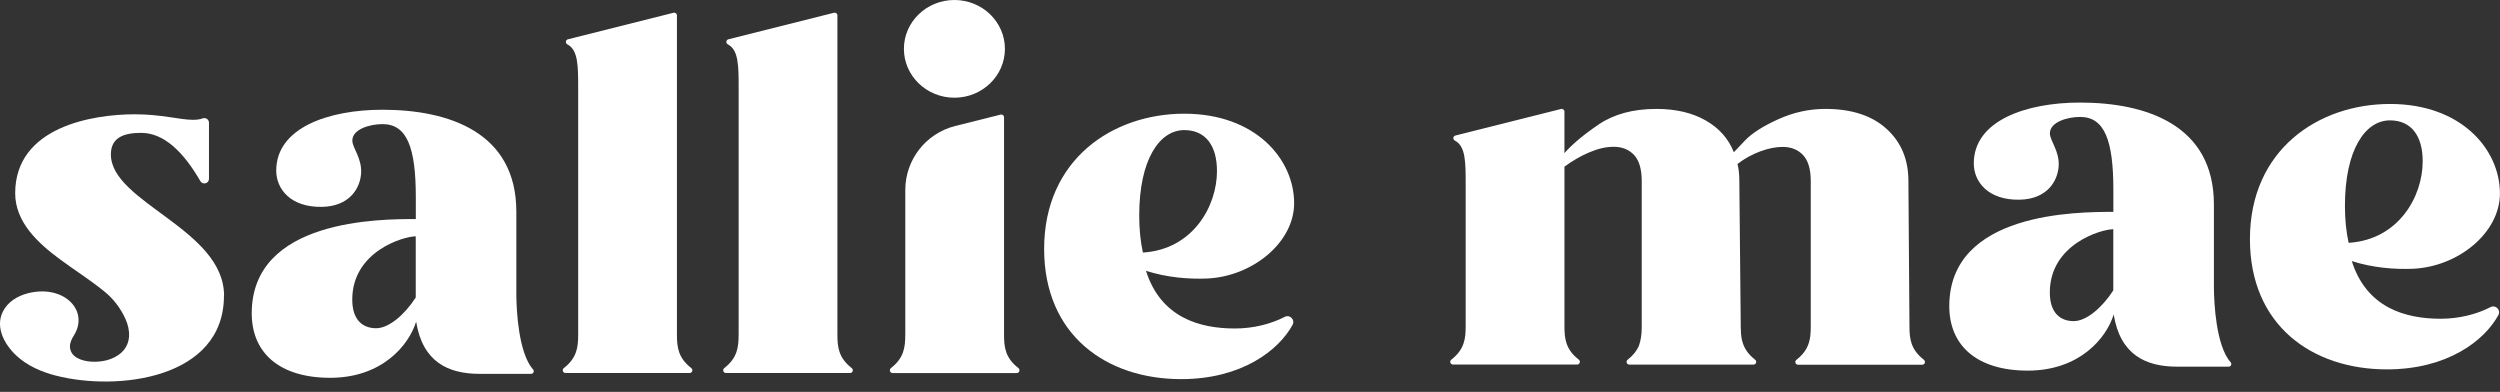 <?xml version="1.0" encoding="UTF-8"?>
<svg xmlns="http://www.w3.org/2000/svg" width="185" height="29" viewBox="0 0 185 29" fill="none">
  <rect x="0" y="0" width="185" height="29" fill="#333333" stroke="none"/>
  <path d="M54.66 24.765V6.543C54.66 4.877 54.66 3.698 53.861 3.283C53.694 3.195 53.719 2.952 53.9 2.908L61.715 0.944C61.842 0.91 61.968 1.007 61.968 1.139V24.77C61.968 25.715 62.069 26.49 63.029 27.24C63.181 27.357 63.102 27.601 62.907 27.601H53.718C53.523 27.601 53.446 27.357 53.596 27.24C54.556 26.49 54.658 25.715 54.658 24.77" fill="white"></path>
  <path d="M42.785 24.765V6.543C42.785 4.877 42.785 3.698 41.986 3.283C41.821 3.195 41.846 2.952 42.026 2.908L49.84 0.944C49.968 0.91 50.093 1.007 50.093 1.139V24.77C50.093 25.715 50.196 26.49 51.156 27.24C51.306 27.357 51.228 27.601 51.033 27.601H41.844C41.65 27.601 41.572 27.357 41.722 27.24C42.682 26.49 42.785 25.715 42.785 24.77" fill="white"></path>
  <path d="M66.992 24.765V14.06C66.992 11.819 68.511 9.87 70.684 9.324L74.046 8.481C74.174 8.447 74.299 8.544 74.299 8.676V24.77C74.299 25.715 74.401 26.489 75.362 27.239C75.513 27.357 75.434 27.605 75.24 27.605H66.05C65.856 27.605 65.778 27.36 65.928 27.239C66.888 26.489 66.99 25.715 66.99 24.77" fill="white"></path>
  <path d="M77.266 18.417C77.266 11.795 82.338 8.414 87.635 8.414C92.93 8.414 95.766 11.795 95.766 15.036C95.766 17.959 92.657 20.474 89.305 20.61C87.995 20.664 86.358 20.542 84.803 20.04C85.9 23.509 88.779 24.308 91.382 24.308C92.731 24.308 94.028 23.986 95.075 23.446C95.45 23.251 95.855 23.665 95.65 24.04C94.626 25.921 91.888 28.055 87.406 28.055C81.88 28.055 77.266 24.81 77.266 18.417ZM90.056 12.662C90.056 10.742 89.189 9.627 87.635 9.627C85.808 9.627 84.302 11.795 84.302 15.951C84.302 16.955 84.394 17.871 84.575 18.689C88.272 18.46 90.056 15.264 90.056 12.662Z" fill="white"></path>
  <path d="M74.364 3.615C74.364 5.613 72.688 7.23 70.626 7.23C68.566 7.23 66.889 5.612 66.889 3.615C66.889 1.618 68.566 0 70.626 0C72.688 0 74.364 1.618 74.364 3.615Z" fill="white"></path>
  <path d="M39.443 27.339C38.365 26.101 38.219 22.968 38.209 21.823V15.659C38.209 9.798 33.23 8.121 28.299 8.121C24.299 8.121 20.441 9.461 20.441 12.623C20.441 13.997 21.517 15.356 23.837 15.308C25.907 15.264 26.648 13.89 26.721 12.843C26.799 11.703 26.073 10.957 26.073 10.397C26.073 9.559 27.373 9.184 28.305 9.184C30.117 9.184 30.77 10.909 30.77 14.583V16.21C28.119 16.21 18.628 16.21 18.628 23.187C18.628 26.071 20.631 27.957 24.441 27.957C28.25 27.957 30.253 25.565 30.794 23.801C31.276 26.783 33.153 27.665 35.507 27.665H39.297C39.472 27.665 39.56 27.46 39.444 27.329L39.443 27.339ZM27.837 24.289C26.863 24.289 26.067 23.704 26.067 22.17C26.067 18.589 29.883 17.488 30.765 17.488V21.688V22.014C29.927 23.315 28.762 24.289 27.837 24.289Z" fill="white"></path>
  <path d="M16.581 21.886C16.581 16.955 8.205 14.992 8.205 11.425C8.205 10.148 9.209 9.832 10.441 9.832C12.117 9.832 13.559 11.211 14.826 13.403C15.002 13.705 15.464 13.583 15.464 13.232V9.081C15.464 8.842 15.226 8.677 15.002 8.759C14.791 8.837 14.553 8.866 14.275 8.866C13.316 8.866 11.947 8.457 9.982 8.457C6.878 8.457 1.124 9.373 1.124 14.304C1.124 16.443 2.82 17.992 4.413 19.171C5.558 20.019 6.606 20.667 7.716 21.563C8.374 22.094 8.905 22.776 9.275 23.58C9.655 24.408 9.718 25.397 9.007 26.07C8.403 26.64 7.487 26.825 6.678 26.757C6.04 26.703 5.211 26.435 5.177 25.666C5.162 25.364 5.309 25.076 5.469 24.823C6.239 23.595 5.659 22.299 4.339 21.783C3.71 21.539 3.014 21.515 2.351 21.637C1.571 21.783 0.797 22.153 0.353 22.816C-0.466 24.039 0.27 25.442 1.22 26.324C2.029 27.074 3.076 27.523 4.134 27.795C8.67 28.964 16.573 28.053 16.573 21.885H16.578L16.581 21.886Z" fill="white"></path>
  <path d="M165.062 26.808C163.985 25.57 163.839 22.437 163.829 21.292V15.128C163.829 9.267 158.849 7.59 153.919 7.59C149.919 7.59 146.06 8.93 146.06 12.092C146.06 13.466 147.137 14.825 149.456 14.777C151.527 14.733 152.267 13.359 152.34 12.312C152.418 11.172 151.692 10.426 151.692 9.866C151.692 9.028 152.993 8.653 153.924 8.653C155.737 8.653 156.389 10.378 156.389 14.052V15.679C153.738 15.679 144.247 15.679 144.247 22.656C144.247 25.54 146.25 27.426 150.06 27.426C153.87 27.426 155.873 25.034 156.414 23.27C156.896 26.252 158.772 27.134 161.126 27.134H164.917C165.092 27.134 165.18 26.929 165.063 26.798V26.808H165.062ZM153.456 23.763C152.482 23.763 151.687 23.178 151.687 21.644C151.687 18.063 155.502 16.962 156.384 16.962V21.162V21.488C155.546 22.789 154.381 23.763 153.456 23.763Z" fill="white"></path>
  <path d="M166.495 17.696C166.495 11.074 171.567 7.693 176.863 7.693C182.159 7.693 184.995 11.074 184.995 14.315C184.995 17.238 181.886 19.753 178.534 19.889C177.223 19.943 175.586 19.821 174.032 19.319C175.128 22.788 178.008 23.587 180.61 23.587C181.96 23.587 183.256 23.265 184.303 22.725C184.678 22.53 185.083 22.944 184.878 23.319C183.855 25.2 181.116 27.334 176.633 27.334C171.108 27.334 166.495 24.089 166.495 17.696ZM179.28 11.942C179.28 10.022 178.412 8.907 176.857 8.907C175.03 8.907 173.525 11.075 173.525 15.231C173.525 16.235 173.618 17.151 173.798 17.969C177.496 17.74 179.279 14.544 179.279 11.942" fill="white"></path>
  <path d="M142.362 26.618C141.402 25.868 141.3 25.093 141.3 24.148L141.222 13.39C141.222 11.792 140.681 10.506 139.595 9.526C138.513 8.547 137.003 8.059 135.078 8.059C133.875 8.059 132.705 8.317 131.58 8.829C130.45 9.341 129.631 9.867 129.119 10.408C128.607 10.949 128.335 11.236 128.305 11.266C127.915 10.272 127.223 9.488 126.229 8.918C125.235 8.348 124.017 8.06 122.57 8.06C120.855 8.06 119.432 8.445 118.302 9.21C117.176 9.975 116.309 10.706 115.768 11.334V8.26C115.768 8.128 115.646 8.031 115.515 8.065L107.7 10.029C107.52 10.073 107.49 10.316 107.661 10.404C108.46 10.818 108.46 11.997 108.46 13.664V24.144C108.46 25.089 108.358 25.864 107.398 26.614C107.247 26.731 107.325 26.975 107.52 26.975H116.709C116.904 26.975 116.982 26.731 116.831 26.614C115.871 25.864 115.769 25.089 115.769 24.144V12.333C116.339 11.914 116.982 11.534 117.625 11.266C118.273 10.993 118.867 10.862 119.408 10.862C120.041 10.862 120.543 11.067 120.923 11.471C121.298 11.875 121.488 12.519 121.488 13.391V24.232C121.488 24.763 121.415 25.216 121.274 25.601C121.118 25.952 120.87 26.288 120.446 26.619C120.295 26.736 120.373 26.98 120.568 26.98H129.757C129.952 26.98 130.03 26.736 129.879 26.619C129.314 26.176 129.051 25.727 128.924 25.235C128.914 25.191 128.9 25.147 128.89 25.103V25.098C128.866 24.971 128.846 24.835 128.836 24.694V24.684C128.826 24.543 128.816 24.392 128.816 24.236L128.71 13.351C128.71 12.898 128.666 12.493 128.574 12.133C129.086 11.743 129.641 11.431 130.245 11.207C130.849 10.983 131.405 10.871 131.916 10.871C132.549 10.871 133.051 11.076 133.431 11.48C133.806 11.884 133.996 12.528 133.996 13.4V24.158C133.996 24.382 133.991 24.597 133.967 24.806C133.967 24.835 133.957 24.864 133.957 24.899C133.874 25.523 133.635 26.083 132.934 26.629C132.783 26.746 132.861 26.99 133.056 26.99H142.245C142.44 26.99 142.518 26.746 142.367 26.629L142.362 26.618Z" fill="white"></path>
</svg>
